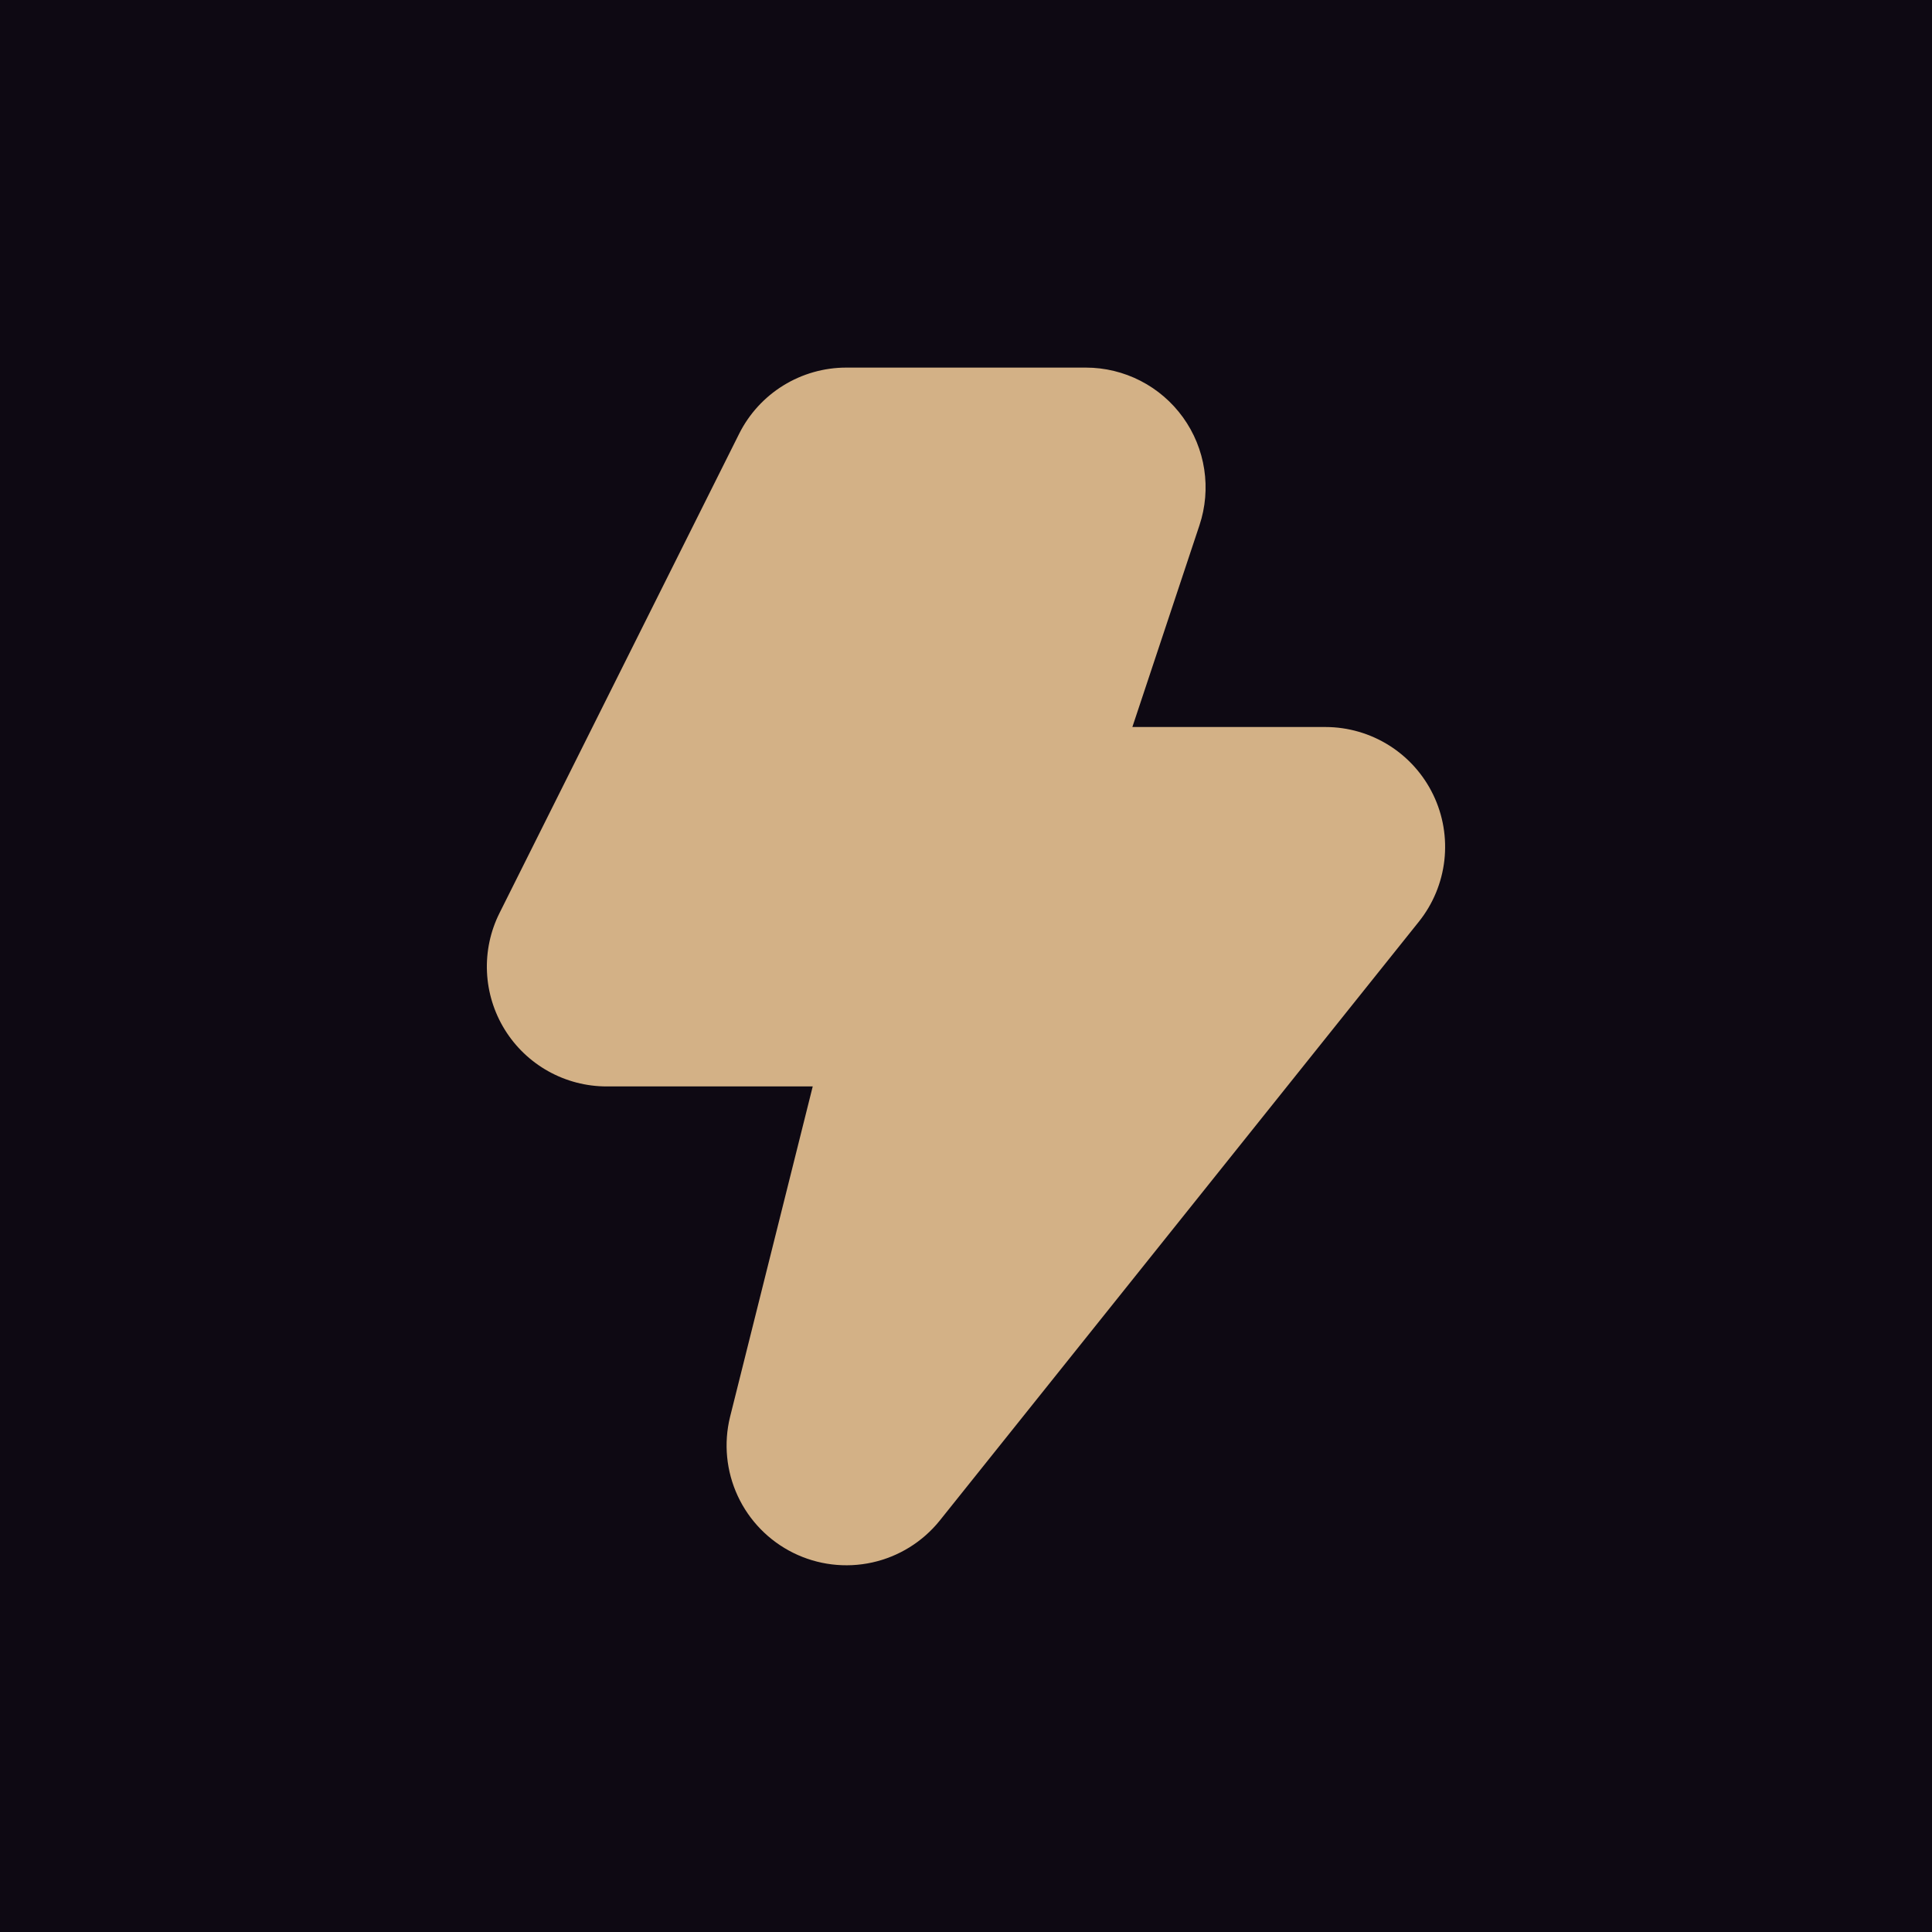 <?xml version="1.0" encoding="UTF-8"?> <svg xmlns="http://www.w3.org/2000/svg" width="180" height="180" viewBox="0 0 180 180" fill="none"><rect width="180" height="180" fill="#0E0913"></rect><path d="M68.866 40.41C69.794 38.558 71.219 37.001 72.981 35.913C74.744 34.825 76.774 34.248 78.845 34.248H101.169C102.937 34.249 104.679 34.67 106.252 35.477C107.825 36.283 109.184 37.452 110.217 38.886C111.251 40.32 111.929 41.979 112.195 43.727C112.462 45.474 112.309 47.26 111.751 48.937L105.5 67.734H123.493C125.594 67.737 127.65 68.333 129.428 69.452C131.205 70.572 132.63 72.17 133.539 74.064C134.448 75.957 134.805 78.068 134.568 80.155C134.331 82.242 133.51 84.22 132.2 85.861L87.552 141.671C85.959 143.65 83.738 145.027 81.257 145.573C78.776 146.119 76.183 145.803 73.906 144.676C71.629 143.549 69.805 141.68 68.734 139.376C67.664 137.072 67.411 134.472 68.018 132.005L75.72 101.22H56.521C54.618 101.22 52.746 100.733 51.084 99.806C49.421 98.879 48.024 97.542 47.024 95.922C46.024 94.302 45.455 92.454 45.37 90.552C45.286 88.651 45.689 86.759 46.542 85.058L68.866 40.41Z" fill="#D3B186"></path></svg> 